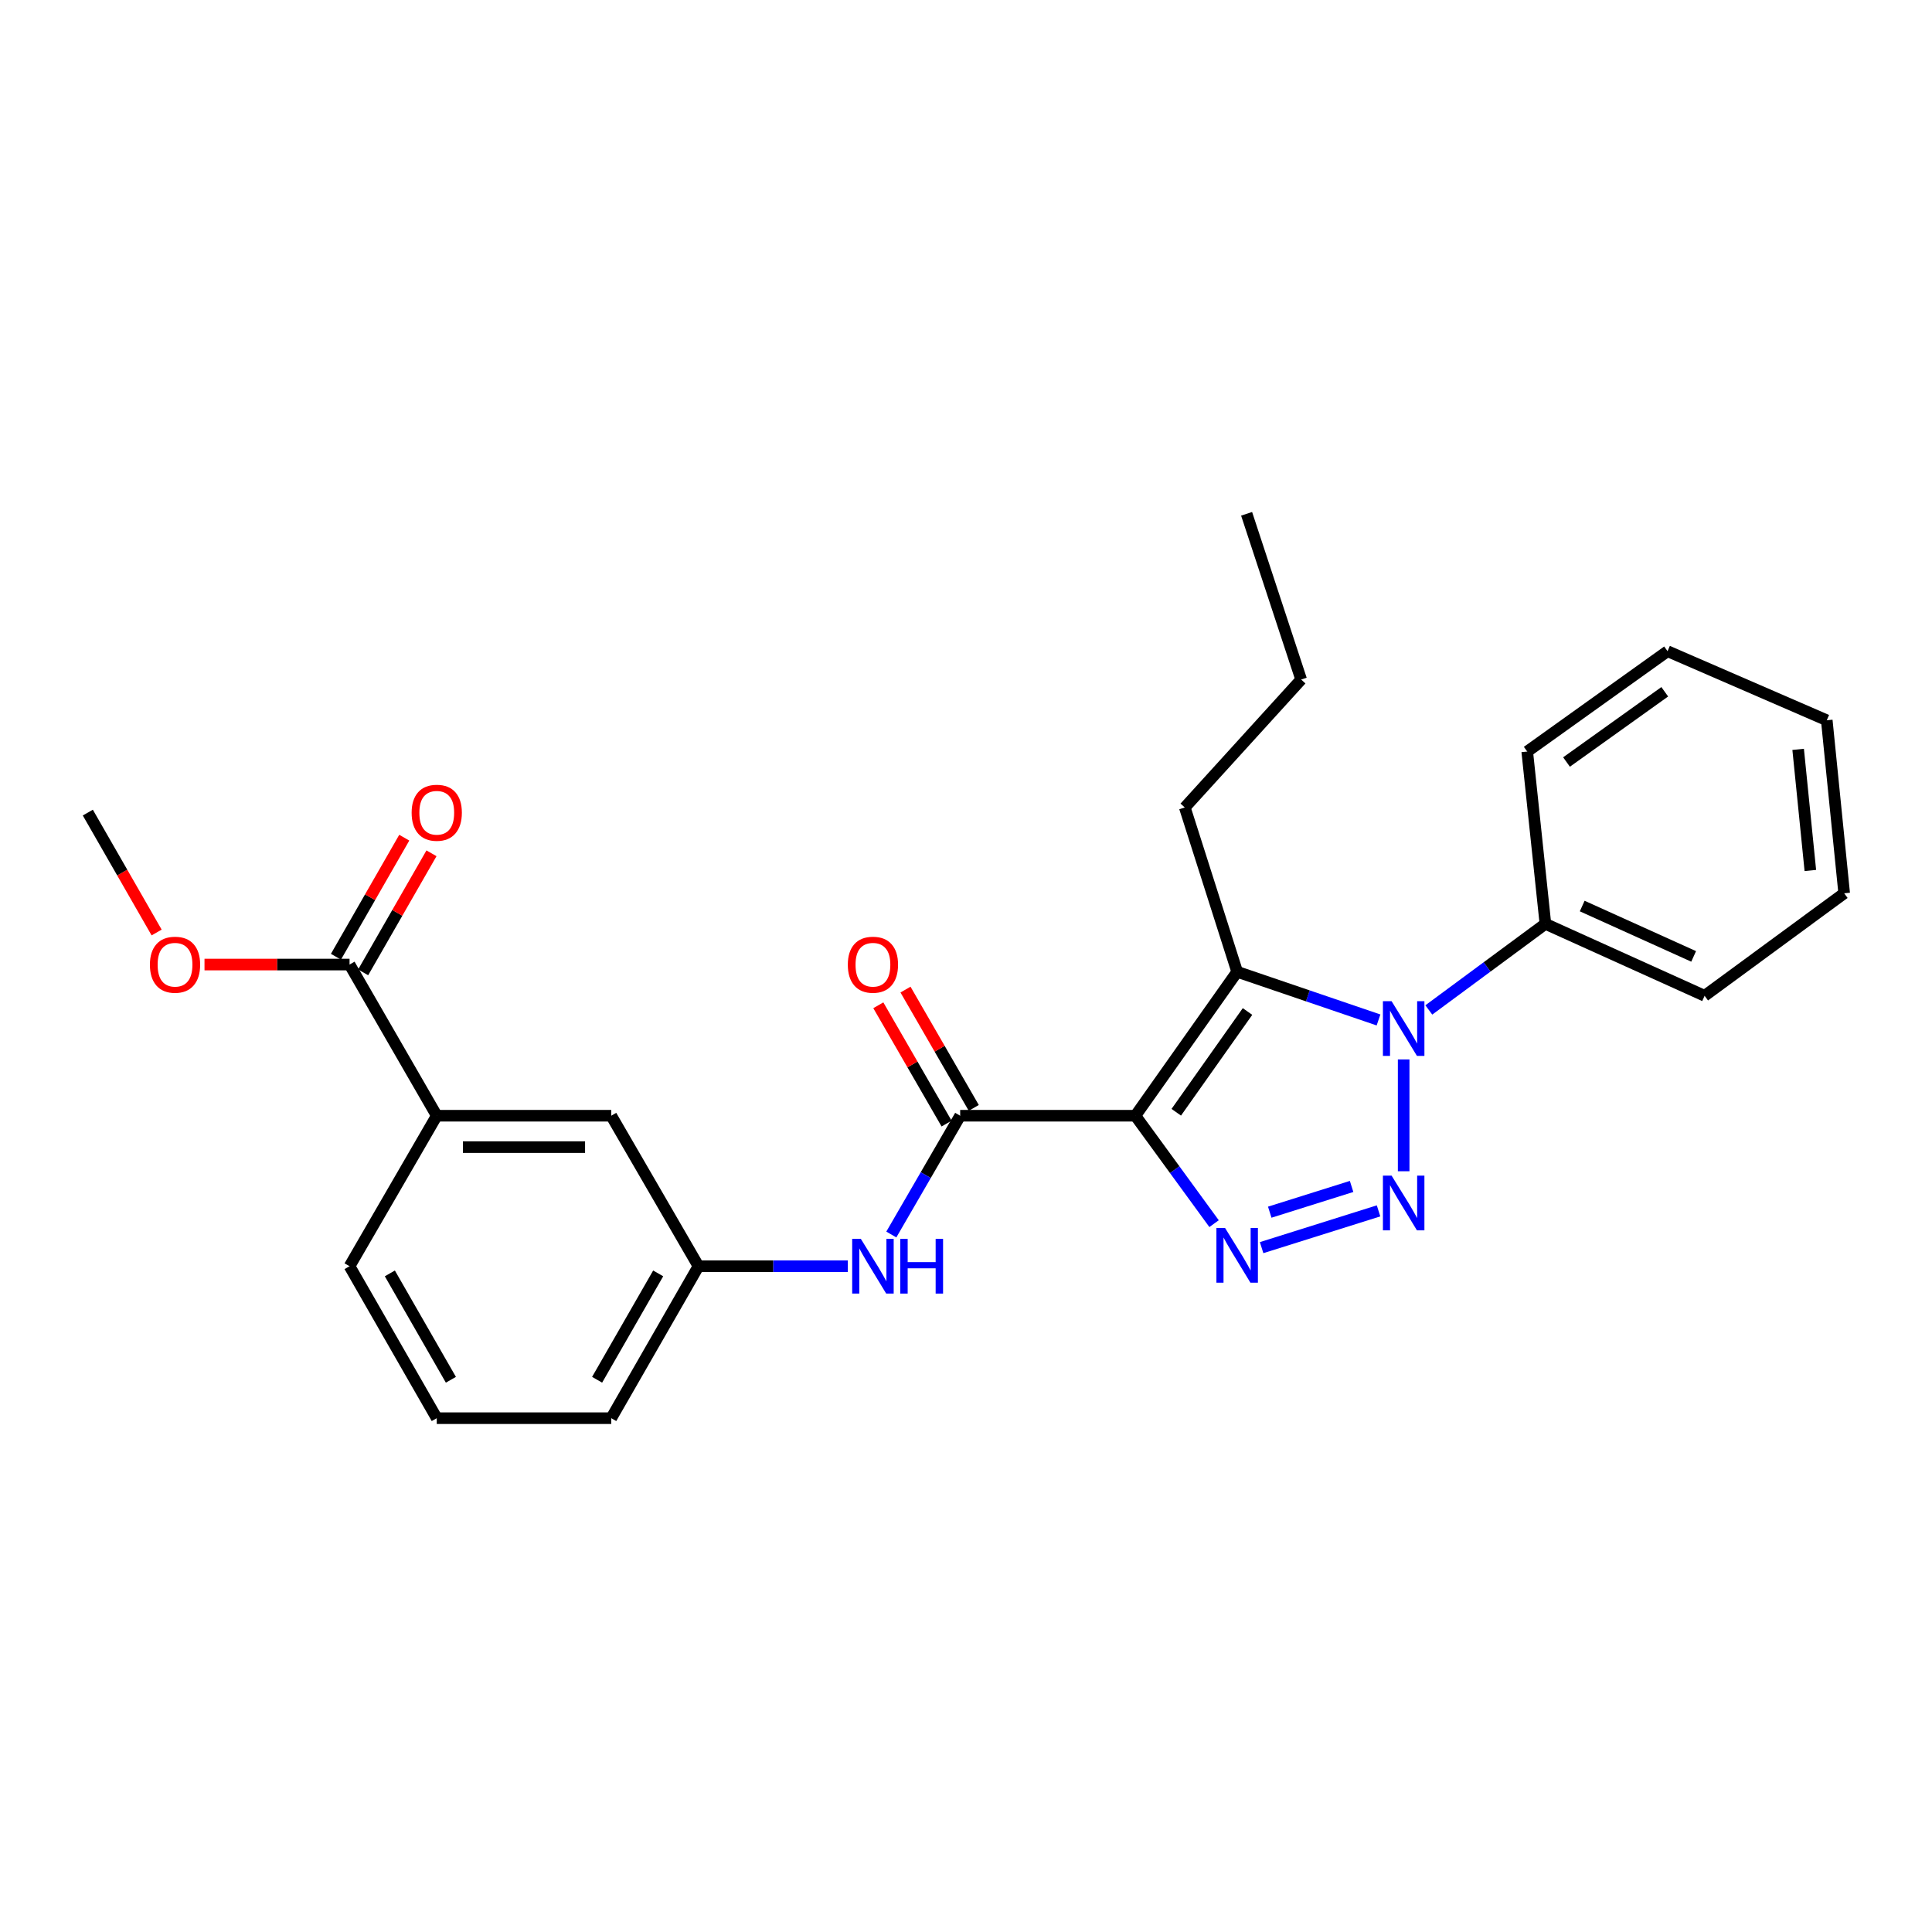 <?xml version='1.0' encoding='iso-8859-1'?>
<svg version='1.1' baseProfile='full'
              xmlns='http://www.w3.org/2000/svg'
                      xmlns:rdkit='http://www.rdkit.org/xml'
                      xmlns:xlink='http://www.w3.org/1999/xlink'
                  xml:space='preserve'
width='1000px' height='1000px' viewBox='0 0 1000 1000'>
<!-- END OF HEADER -->
<rect style='opacity:1.0;fill:#FFFFFF;stroke:none' width='1000' height='1000' x='0' y='0'> </rect>
<path class='bond-2' d='M 587.669,577.499 L 608.034,605.43' style='fill:none;fill-rule:evenodd;stroke:#000000;stroke-width:6px;stroke-linecap:butt;stroke-linejoin:miter;stroke-opacity:1' />
<path class='bond-2' d='M 608.034,605.43 L 628.398,633.36' style='fill:none;fill-rule:evenodd;stroke:#0000FF;stroke-width:6px;stroke-linecap:butt;stroke-linejoin:miter;stroke-opacity:1' />
<path class='bond-3' d='M 587.669,577.499 L 640.352,502.996' style='fill:none;fill-rule:evenodd;stroke:#000000;stroke-width:6px;stroke-linecap:butt;stroke-linejoin:miter;stroke-opacity:1' />
<path class='bond-3' d='M 608.834,575.702 L 645.712,523.55' style='fill:none;fill-rule:evenodd;stroke:#000000;stroke-width:6px;stroke-linecap:butt;stroke-linejoin:miter;stroke-opacity:1' />
<path class='bond-4' d='M 587.669,577.499 L 496.986,577.499' style='fill:none;fill-rule:evenodd;stroke:#000000;stroke-width:6px;stroke-linecap:butt;stroke-linejoin:miter;stroke-opacity:1' />
<path class='bond-0' d='M 713.534,626.743 L 653.01,645.775' style='fill:none;fill-rule:evenodd;stroke:#0000FF;stroke-width:6px;stroke-linecap:butt;stroke-linejoin:miter;stroke-opacity:1' />
<path class='bond-0' d='M 699.583,614.103 L 657.216,627.425' style='fill:none;fill-rule:evenodd;stroke:#0000FF;stroke-width:6px;stroke-linecap:butt;stroke-linejoin:miter;stroke-opacity:1' />
<path class='bond-26' d='M 726.533,606.239 L 726.533,548.367' style='fill:none;fill-rule:evenodd;stroke:#0000FF;stroke-width:6px;stroke-linecap:butt;stroke-linejoin:miter;stroke-opacity:1' />
<path class='bond-1' d='M 713.517,527.926 L 676.934,515.461' style='fill:none;fill-rule:evenodd;stroke:#0000FF;stroke-width:6px;stroke-linecap:butt;stroke-linejoin:miter;stroke-opacity:1' />
<path class='bond-1' d='M 676.934,515.461 L 640.352,502.996' style='fill:none;fill-rule:evenodd;stroke:#000000;stroke-width:6px;stroke-linecap:butt;stroke-linejoin:miter;stroke-opacity:1' />
<path class='bond-8' d='M 739.553,522.745 L 769.726,500.462' style='fill:none;fill-rule:evenodd;stroke:#0000FF;stroke-width:6px;stroke-linecap:butt;stroke-linejoin:miter;stroke-opacity:1' />
<path class='bond-8' d='M 769.726,500.462 L 799.899,478.18' style='fill:none;fill-rule:evenodd;stroke:#000000;stroke-width:6px;stroke-linecap:butt;stroke-linejoin:miter;stroke-opacity:1' />
<path class='bond-13' d='M 640.352,502.996 L 613.253,417.953' style='fill:none;fill-rule:evenodd;stroke:#000000;stroke-width:6px;stroke-linecap:butt;stroke-linejoin:miter;stroke-opacity:1' />
<path class='bond-5' d='M 496.986,577.499 L 479.164,608.242' style='fill:none;fill-rule:evenodd;stroke:#000000;stroke-width:6px;stroke-linecap:butt;stroke-linejoin:miter;stroke-opacity:1' />
<path class='bond-5' d='M 479.164,608.242 L 461.343,638.985' style='fill:none;fill-rule:evenodd;stroke:#0000FF;stroke-width:6px;stroke-linecap:butt;stroke-linejoin:miter;stroke-opacity:1' />
<path class='bond-9' d='M 504.02,573.44 L 486.353,542.825' style='fill:none;fill-rule:evenodd;stroke:#000000;stroke-width:6px;stroke-linecap:butt;stroke-linejoin:miter;stroke-opacity:1' />
<path class='bond-9' d='M 486.353,542.825 L 468.685,512.21' style='fill:none;fill-rule:evenodd;stroke:#FF0000;stroke-width:6px;stroke-linecap:butt;stroke-linejoin:miter;stroke-opacity:1' />
<path class='bond-9' d='M 489.952,581.559 L 472.284,550.944' style='fill:none;fill-rule:evenodd;stroke:#000000;stroke-width:6px;stroke-linecap:butt;stroke-linejoin:miter;stroke-opacity:1' />
<path class='bond-9' d='M 472.284,550.944 L 454.616,520.329' style='fill:none;fill-rule:evenodd;stroke:#FF0000;stroke-width:6px;stroke-linecap:butt;stroke-linejoin:miter;stroke-opacity:1' />
<path class='bond-10' d='M 438.832,655.396 L 400.183,655.396' style='fill:none;fill-rule:evenodd;stroke:#0000FF;stroke-width:6px;stroke-linecap:butt;stroke-linejoin:miter;stroke-opacity:1' />
<path class='bond-10' d='M 400.183,655.396 L 361.534,655.396' style='fill:none;fill-rule:evenodd;stroke:#000000;stroke-width:6px;stroke-linecap:butt;stroke-linejoin:miter;stroke-opacity:1' />
<path class='bond-6' d='M 180.925,499.251 L 226.063,577.499' style='fill:none;fill-rule:evenodd;stroke:#000000;stroke-width:6px;stroke-linecap:butt;stroke-linejoin:miter;stroke-opacity:1' />
<path class='bond-12' d='M 187.969,503.294 L 205.652,472.48' style='fill:none;fill-rule:evenodd;stroke:#000000;stroke-width:6px;stroke-linecap:butt;stroke-linejoin:miter;stroke-opacity:1' />
<path class='bond-12' d='M 205.652,472.48 L 223.336,441.666' style='fill:none;fill-rule:evenodd;stroke:#FF0000;stroke-width:6px;stroke-linecap:butt;stroke-linejoin:miter;stroke-opacity:1' />
<path class='bond-12' d='M 173.881,495.208 L 191.564,464.395' style='fill:none;fill-rule:evenodd;stroke:#000000;stroke-width:6px;stroke-linecap:butt;stroke-linejoin:miter;stroke-opacity:1' />
<path class='bond-12' d='M 191.564,464.395 L 209.248,433.581' style='fill:none;fill-rule:evenodd;stroke:#FF0000;stroke-width:6px;stroke-linecap:butt;stroke-linejoin:miter;stroke-opacity:1' />
<path class='bond-14' d='M 180.925,499.251 L 143.388,499.251' style='fill:none;fill-rule:evenodd;stroke:#000000;stroke-width:6px;stroke-linecap:butt;stroke-linejoin:miter;stroke-opacity:1' />
<path class='bond-14' d='M 143.388,499.251 L 105.852,499.251' style='fill:none;fill-rule:evenodd;stroke:#FF0000;stroke-width:6px;stroke-linecap:butt;stroke-linejoin:miter;stroke-opacity:1' />
<path class='bond-7' d='M 226.063,577.499 L 316.377,577.499' style='fill:none;fill-rule:evenodd;stroke:#000000;stroke-width:6px;stroke-linecap:butt;stroke-linejoin:miter;stroke-opacity:1' />
<path class='bond-7' d='M 239.611,593.743 L 302.83,593.743' style='fill:none;fill-rule:evenodd;stroke:#000000;stroke-width:6px;stroke-linecap:butt;stroke-linejoin:miter;stroke-opacity:1' />
<path class='bond-27' d='M 226.063,577.499 L 180.925,655.396' style='fill:none;fill-rule:evenodd;stroke:#000000;stroke-width:6px;stroke-linecap:butt;stroke-linejoin:miter;stroke-opacity:1' />
<path class='bond-18' d='M 799.899,478.18 L 882.298,515.422' style='fill:none;fill-rule:evenodd;stroke:#000000;stroke-width:6px;stroke-linecap:butt;stroke-linejoin:miter;stroke-opacity:1' />
<path class='bond-18' d='M 818.949,468.964 L 876.628,495.034' style='fill:none;fill-rule:evenodd;stroke:#000000;stroke-width:6px;stroke-linecap:butt;stroke-linejoin:miter;stroke-opacity:1' />
<path class='bond-19' d='M 799.899,478.18 L 790.487,388.994' style='fill:none;fill-rule:evenodd;stroke:#000000;stroke-width:6px;stroke-linecap:butt;stroke-linejoin:miter;stroke-opacity:1' />
<path class='bond-11' d='M 361.534,655.396 L 316.377,577.499' style='fill:none;fill-rule:evenodd;stroke:#000000;stroke-width:6px;stroke-linecap:butt;stroke-linejoin:miter;stroke-opacity:1' />
<path class='bond-17' d='M 361.534,655.396 L 316.377,734.05' style='fill:none;fill-rule:evenodd;stroke:#000000;stroke-width:6px;stroke-linecap:butt;stroke-linejoin:miter;stroke-opacity:1' />
<path class='bond-17' d='M 340.673,659.106 L 309.064,714.164' style='fill:none;fill-rule:evenodd;stroke:#000000;stroke-width:6px;stroke-linecap:butt;stroke-linejoin:miter;stroke-opacity:1' />
<path class='bond-21' d='M 613.253,417.953 L 673.48,351.734' style='fill:none;fill-rule:evenodd;stroke:#000000;stroke-width:6px;stroke-linecap:butt;stroke-linejoin:miter;stroke-opacity:1' />
<path class='bond-20' d='M 81.074,482.664 L 63.264,451.63' style='fill:none;fill-rule:evenodd;stroke:#FF0000;stroke-width:6px;stroke-linecap:butt;stroke-linejoin:miter;stroke-opacity:1' />
<path class='bond-20' d='M 63.264,451.63 L 45.455,420.597' style='fill:none;fill-rule:evenodd;stroke:#000000;stroke-width:6px;stroke-linecap:butt;stroke-linejoin:miter;stroke-opacity:1' />
<path class='bond-15' d='M 180.925,655.396 L 226.063,734.05' style='fill:none;fill-rule:evenodd;stroke:#000000;stroke-width:6px;stroke-linecap:butt;stroke-linejoin:miter;stroke-opacity:1' />
<path class='bond-15' d='M 201.784,659.109 L 233.381,714.167' style='fill:none;fill-rule:evenodd;stroke:#000000;stroke-width:6px;stroke-linecap:butt;stroke-linejoin:miter;stroke-opacity:1' />
<path class='bond-16' d='M 226.063,734.05 L 316.377,734.05' style='fill:none;fill-rule:evenodd;stroke:#000000;stroke-width:6px;stroke-linecap:butt;stroke-linejoin:miter;stroke-opacity:1' />
<path class='bond-23' d='M 882.298,515.422 L 954.545,462.369' style='fill:none;fill-rule:evenodd;stroke:#000000;stroke-width:6px;stroke-linecap:butt;stroke-linejoin:miter;stroke-opacity:1' />
<path class='bond-24' d='M 790.487,388.994 L 863.122,337.06' style='fill:none;fill-rule:evenodd;stroke:#000000;stroke-width:6px;stroke-linecap:butt;stroke-linejoin:miter;stroke-opacity:1' />
<path class='bond-24' d='M 810.83,394.417 L 861.674,358.064' style='fill:none;fill-rule:evenodd;stroke:#000000;stroke-width:6px;stroke-linecap:butt;stroke-linejoin:miter;stroke-opacity:1' />
<path class='bond-22' d='M 673.48,351.734 L 645.243,265.95' style='fill:none;fill-rule:evenodd;stroke:#000000;stroke-width:6px;stroke-linecap:butt;stroke-linejoin:miter;stroke-opacity:1' />
<path class='bond-28' d='M 954.545,462.369 L 945.53,372.814' style='fill:none;fill-rule:evenodd;stroke:#000000;stroke-width:6px;stroke-linecap:butt;stroke-linejoin:miter;stroke-opacity:1' />
<path class='bond-28' d='M 937.031,450.563 L 930.721,387.874' style='fill:none;fill-rule:evenodd;stroke:#000000;stroke-width:6px;stroke-linecap:butt;stroke-linejoin:miter;stroke-opacity:1' />
<path class='bond-25' d='M 863.122,337.06 L 945.53,372.814' style='fill:none;fill-rule:evenodd;stroke:#000000;stroke-width:6px;stroke-linecap:butt;stroke-linejoin:miter;stroke-opacity:1' />
<path  class='atom-1' d='M 720.273 608.496
L 729.553 623.496
Q 730.473 624.976, 731.953 627.656
Q 733.433 630.336, 733.513 630.496
L 733.513 608.496
L 737.273 608.496
L 737.273 636.816
L 733.393 636.816
L 723.433 620.416
Q 722.273 618.496, 721.033 616.296
Q 719.833 614.096, 719.473 613.416
L 719.473 636.816
L 715.793 636.816
L 715.793 608.496
L 720.273 608.496
' fill='#0000FF'/>
<path  class='atom-2' d='M 720.273 518.201
L 729.553 533.201
Q 730.473 534.681, 731.953 537.361
Q 733.433 540.041, 733.513 540.201
L 733.513 518.201
L 737.273 518.201
L 737.273 546.521
L 733.393 546.521
L 723.433 530.121
Q 722.273 528.201, 721.033 526.001
Q 719.833 523.801, 719.473 523.121
L 719.473 546.521
L 715.793 546.521
L 715.793 518.201
L 720.273 518.201
' fill='#0000FF'/>
<path  class='atom-3' d='M 634.092 635.595
L 643.372 650.595
Q 644.292 652.075, 645.772 654.755
Q 647.252 657.435, 647.332 657.595
L 647.332 635.595
L 651.092 635.595
L 651.092 663.915
L 647.212 663.915
L 637.252 647.515
Q 636.092 645.595, 634.852 643.395
Q 633.652 641.195, 633.292 640.515
L 633.292 663.915
L 629.612 663.915
L 629.612 635.595
L 634.092 635.595
' fill='#0000FF'/>
<path  class='atom-6' d='M 445.569 641.236
L 454.849 656.236
Q 455.769 657.716, 457.249 660.396
Q 458.729 663.076, 458.809 663.236
L 458.809 641.236
L 462.569 641.236
L 462.569 669.556
L 458.689 669.556
L 448.729 653.156
Q 447.569 651.236, 446.329 649.036
Q 445.129 646.836, 444.769 646.156
L 444.769 669.556
L 441.089 669.556
L 441.089 641.236
L 445.569 641.236
' fill='#0000FF'/>
<path  class='atom-6' d='M 465.969 641.236
L 469.809 641.236
L 469.809 653.276
L 484.289 653.276
L 484.289 641.236
L 488.129 641.236
L 488.129 669.556
L 484.289 669.556
L 484.289 656.476
L 469.809 656.476
L 469.809 669.556
L 465.969 669.556
L 465.969 641.236
' fill='#0000FF'/>
<path  class='atom-10' d='M 438.829 499.331
Q 438.829 492.531, 442.189 488.731
Q 445.549 484.931, 451.829 484.931
Q 458.109 484.931, 461.469 488.731
Q 464.829 492.531, 464.829 499.331
Q 464.829 506.211, 461.429 510.131
Q 458.029 514.011, 451.829 514.011
Q 445.589 514.011, 442.189 510.131
Q 438.829 506.251, 438.829 499.331
M 451.829 510.811
Q 456.149 510.811, 458.469 507.931
Q 460.829 505.011, 460.829 499.331
Q 460.829 493.771, 458.469 490.971
Q 456.149 488.131, 451.829 488.131
Q 447.509 488.131, 445.149 490.931
Q 442.829 493.731, 442.829 499.331
Q 442.829 505.051, 445.149 507.931
Q 447.509 510.811, 451.829 510.811
' fill='#FF0000'/>
<path  class='atom-13' d='M 213.063 420.677
Q 213.063 413.877, 216.423 410.077
Q 219.783 406.277, 226.063 406.277
Q 232.343 406.277, 235.703 410.077
Q 239.063 413.877, 239.063 420.677
Q 239.063 427.557, 235.663 431.477
Q 232.263 435.357, 226.063 435.357
Q 219.823 435.357, 216.423 431.477
Q 213.063 427.597, 213.063 420.677
M 226.063 432.157
Q 230.383 432.157, 232.703 429.277
Q 235.063 426.357, 235.063 420.677
Q 235.063 415.117, 232.703 412.317
Q 230.383 409.477, 226.063 409.477
Q 221.743 409.477, 219.383 412.277
Q 217.063 415.077, 217.063 420.677
Q 217.063 426.397, 219.383 429.277
Q 221.743 432.157, 226.063 432.157
' fill='#FF0000'/>
<path  class='atom-15' d='M 77.593 499.331
Q 77.593 492.531, 80.953 488.731
Q 84.313 484.931, 90.593 484.931
Q 96.873 484.931, 100.233 488.731
Q 103.593 492.531, 103.593 499.331
Q 103.593 506.211, 100.193 510.131
Q 96.793 514.011, 90.593 514.011
Q 84.353 514.011, 80.953 510.131
Q 77.593 506.251, 77.593 499.331
M 90.593 510.811
Q 94.913 510.811, 97.233 507.931
Q 99.593 505.011, 99.593 499.331
Q 99.593 493.771, 97.233 490.971
Q 94.913 488.131, 90.593 488.131
Q 86.273 488.131, 83.913 490.931
Q 81.593 493.731, 81.593 499.331
Q 81.593 505.051, 83.913 507.931
Q 86.273 510.811, 90.593 510.811
' fill='#FF0000'/>
</svg>
